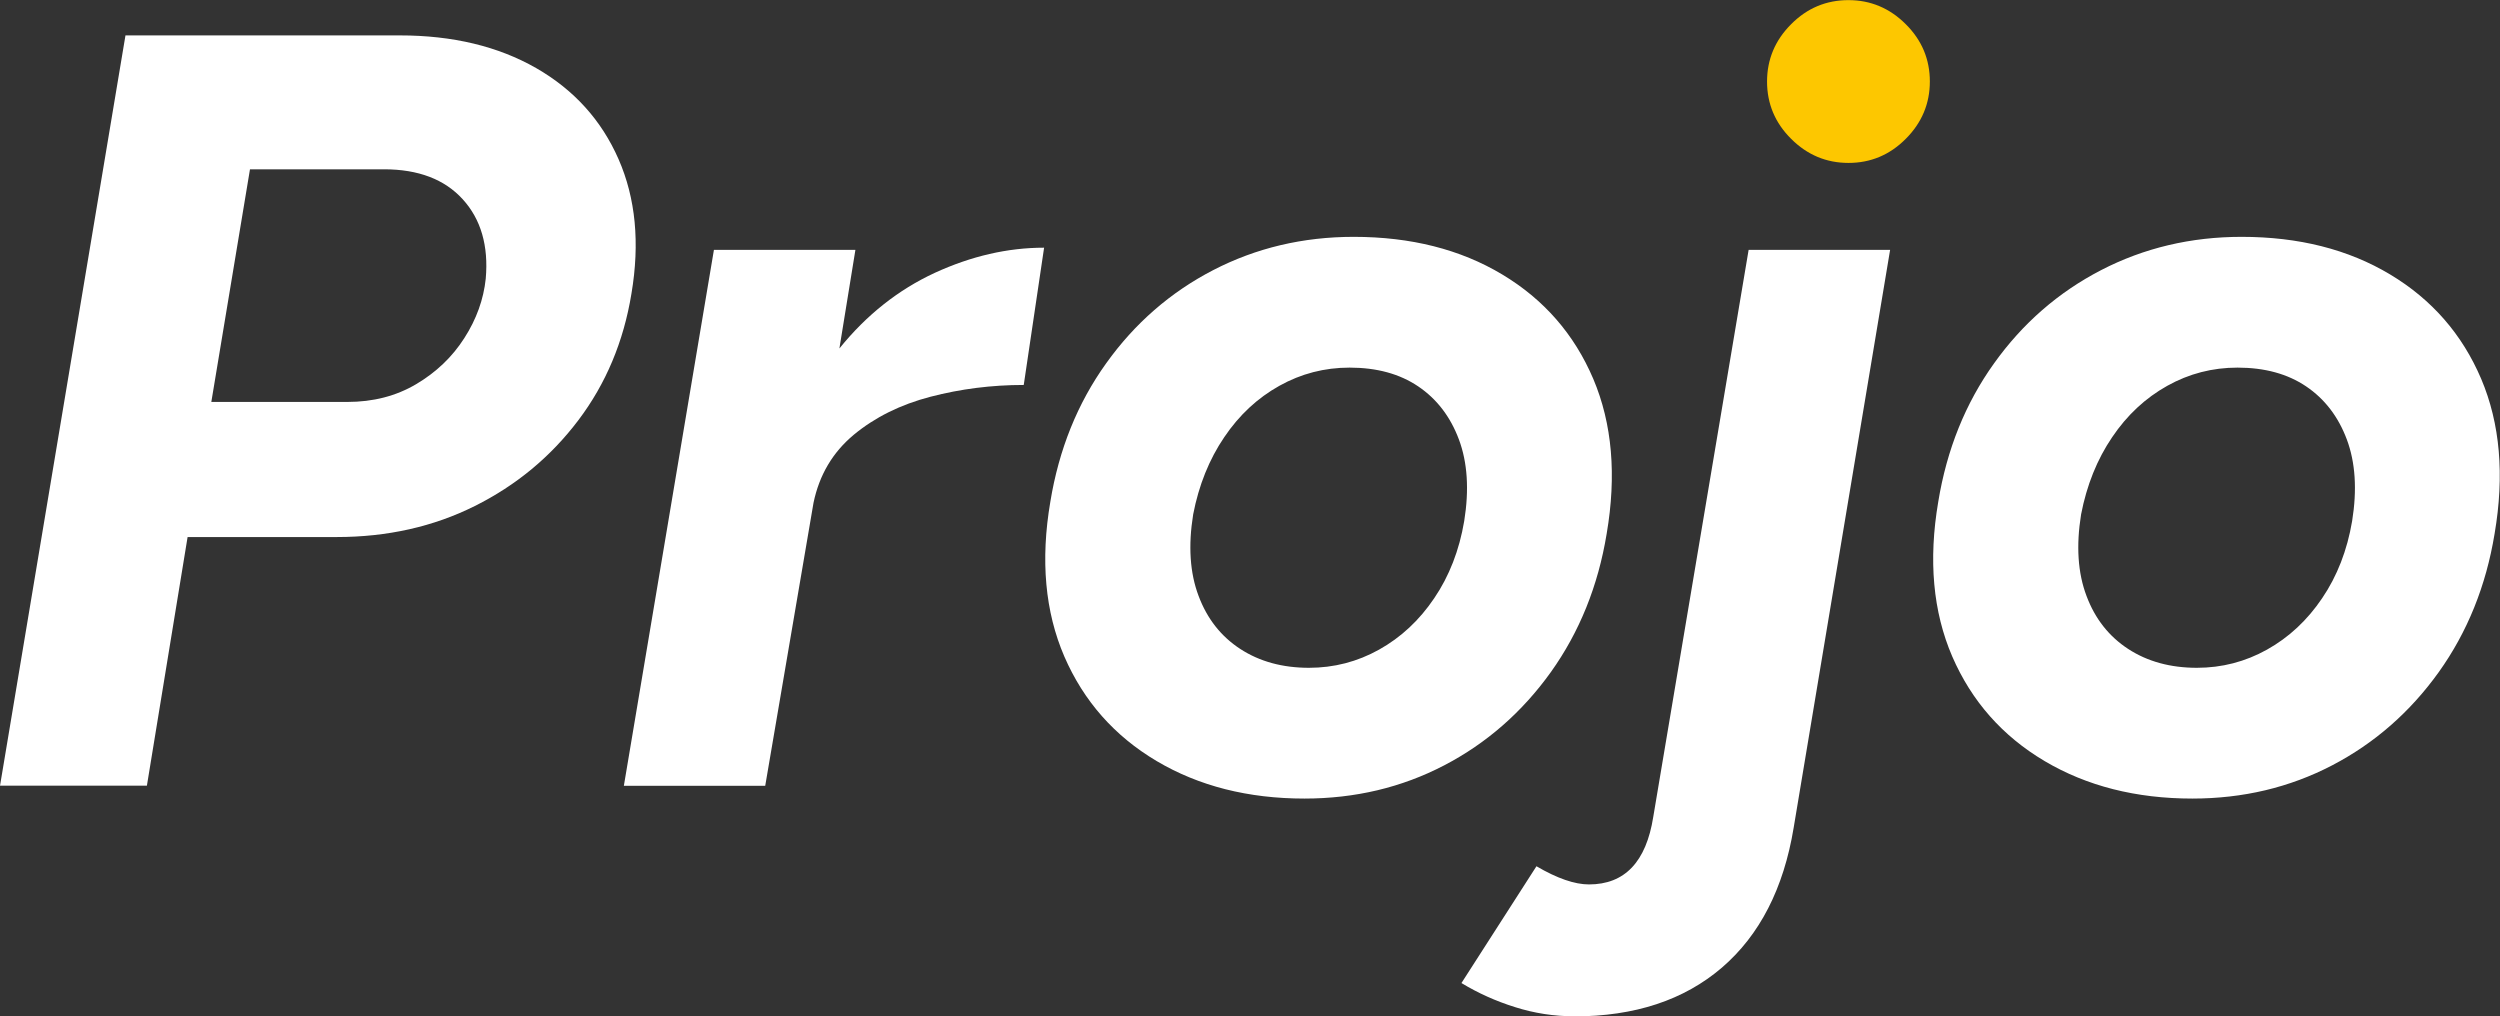 <?xml version="1.0" encoding="UTF-8"?>
<svg id="Layer_2" data-name="Layer 2" xmlns="http://www.w3.org/2000/svg" viewBox="0 0 207.62 84.4">
  <rect x="0" y="0" width="207.62" height="84.4" fill="#333333" stroke="none"/>
  <defs>
    <style>
      .cls-1 {
        fill: #fff;
      }

      .cls-2 {
        fill: #fdc700;
      }
    </style>
  </defs>
  <g id="Layer_1-2" data-name="Layer 1">
    <g>
      <path class="cls-1" d="M0,65.26L10.42,2.94h22.79c4.39,0,8.16.91,11.31,2.71,3.15,1.81,5.43,4.33,6.85,7.57,1.42,3.24,1.78,6.96,1.07,11.17-.65,3.98-2.12,7.48-4.41,10.51-2.29,3.03-5.15,5.4-8.59,7.12s-7.27,2.58-11.48,2.58h-12.38l-3.38,20.65H0ZM17.54,33.38h11.31c2.14,0,4.04-.49,5.7-1.47,1.66-.98,3-2.25,4.01-3.83,1.01-1.57,1.6-3.22,1.78-4.94.24-2.73-.4-4.93-1.91-6.59-1.51-1.66-3.69-2.49-6.54-2.49h-11.13l-3.21,19.32Z"/>
      <path class="cls-1" d="M51.81,65.26l7.48-44.51h11.75l-1.33,8.19c2.25-2.79,4.9-4.88,7.92-6.28,3.03-1.39,6.05-2.09,9.08-2.09l-1.69,11.4c-2.67,0-5.25.33-7.75.98-2.49.65-4.62,1.71-6.37,3.16-1.75,1.46-2.86,3.34-3.34,5.65l-4.01,23.5h-11.75Z"/>
      <path class="cls-1" d="M108.34,66.32c-4.69,0-8.78-1.04-12.29-3.12-3.5-2.08-6.05-4.97-7.66-8.68-1.6-3.71-1.99-8-1.16-12.86.71-4.33,2.25-8.16,4.63-11.48,2.37-3.32,5.34-5.91,8.9-7.75,3.56-1.84,7.45-2.76,11.66-2.76,4.75,0,8.86,1.04,12.33,3.12,3.47,2.08,5.99,4.97,7.57,8.68,1.57,3.71,1.94,8,1.11,12.86-.71,4.33-2.26,8.16-4.63,11.48-2.38,3.32-5.33,5.91-8.86,7.75-3.53,1.84-7.4,2.76-11.62,2.76ZM108.7,55.46c2.08,0,4.02-.5,5.83-1.51,1.81-1.01,3.34-2.43,4.58-4.27,1.25-1.84,2.08-3.98,2.49-6.41.42-2.61.27-4.87-.44-6.77-.71-1.9-1.84-3.37-3.38-4.41-1.54-1.04-3.44-1.56-5.7-1.56-2.08,0-4.02.5-5.83,1.51-1.81,1.01-3.34,2.43-4.58,4.27-1.25,1.84-2.11,3.98-2.58,6.41-.42,2.61-.27,4.87.45,6.77.71,1.9,1.87,3.37,3.47,4.41,1.6,1.04,3.5,1.56,5.7,1.56Z"/>
      <path class="cls-1" d="M130.72,84.4c-1.66,0-3.29-.25-4.9-.76-1.6-.5-3.08-1.17-4.45-2l6.23-9.7c1.72,1.01,3.18,1.51,4.36,1.51,2.97,0,4.75-1.87,5.34-5.61l7.92-47.09h11.75l-8.01,47.99c-.83,5.04-2.82,8.92-5.96,11.62-3.15,2.7-7.24,4.05-12.29,4.05Z"/>
      <path class="cls-2" d="M153.51,13.53c-1.84,0-3.43-.67-4.76-2-1.34-1.33-2-2.92-2-4.76s.67-3.43,2-4.76c1.33-1.34,2.92-2,4.76-2s3.43.67,4.76,2c1.34,1.33,2,2.92,2,4.76s-.67,3.43-2,4.76c-1.33,1.34-2.92,2-4.76,2Z"/>
      <path class="cls-1" d="M182.08,66.32c-4.69,0-8.78-1.04-12.29-3.12-3.5-2.08-6.05-4.97-7.66-8.68-1.6-3.71-1.99-8-1.16-12.86.71-4.33,2.25-8.16,4.63-11.48,2.37-3.32,5.34-5.91,8.9-7.75,3.56-1.84,7.45-2.76,11.66-2.76,4.75,0,8.86,1.04,12.33,3.12,3.47,2.08,5.99,4.97,7.57,8.68,1.57,3.71,1.94,8,1.11,12.86-.71,4.33-2.26,8.16-4.63,11.48-2.38,3.32-5.33,5.91-8.86,7.75-3.53,1.84-7.4,2.76-11.62,2.76ZM182.44,55.46c2.08,0,4.02-.5,5.83-1.51,1.81-1.01,3.34-2.43,4.58-4.27,1.25-1.84,2.08-3.98,2.49-6.41.42-2.61.27-4.87-.44-6.77-.71-1.9-1.84-3.37-3.38-4.41-1.54-1.04-3.44-1.56-5.7-1.56-2.08,0-4.02.5-5.83,1.51-1.81,1.01-3.34,2.43-4.58,4.27-1.25,1.84-2.11,3.98-2.58,6.41-.42,2.61-.27,4.87.45,6.77.71,1.9,1.87,3.37,3.47,4.41,1.6,1.04,3.5,1.56,5.7,1.56Z"/>
    </g>
  </g>
</svg>